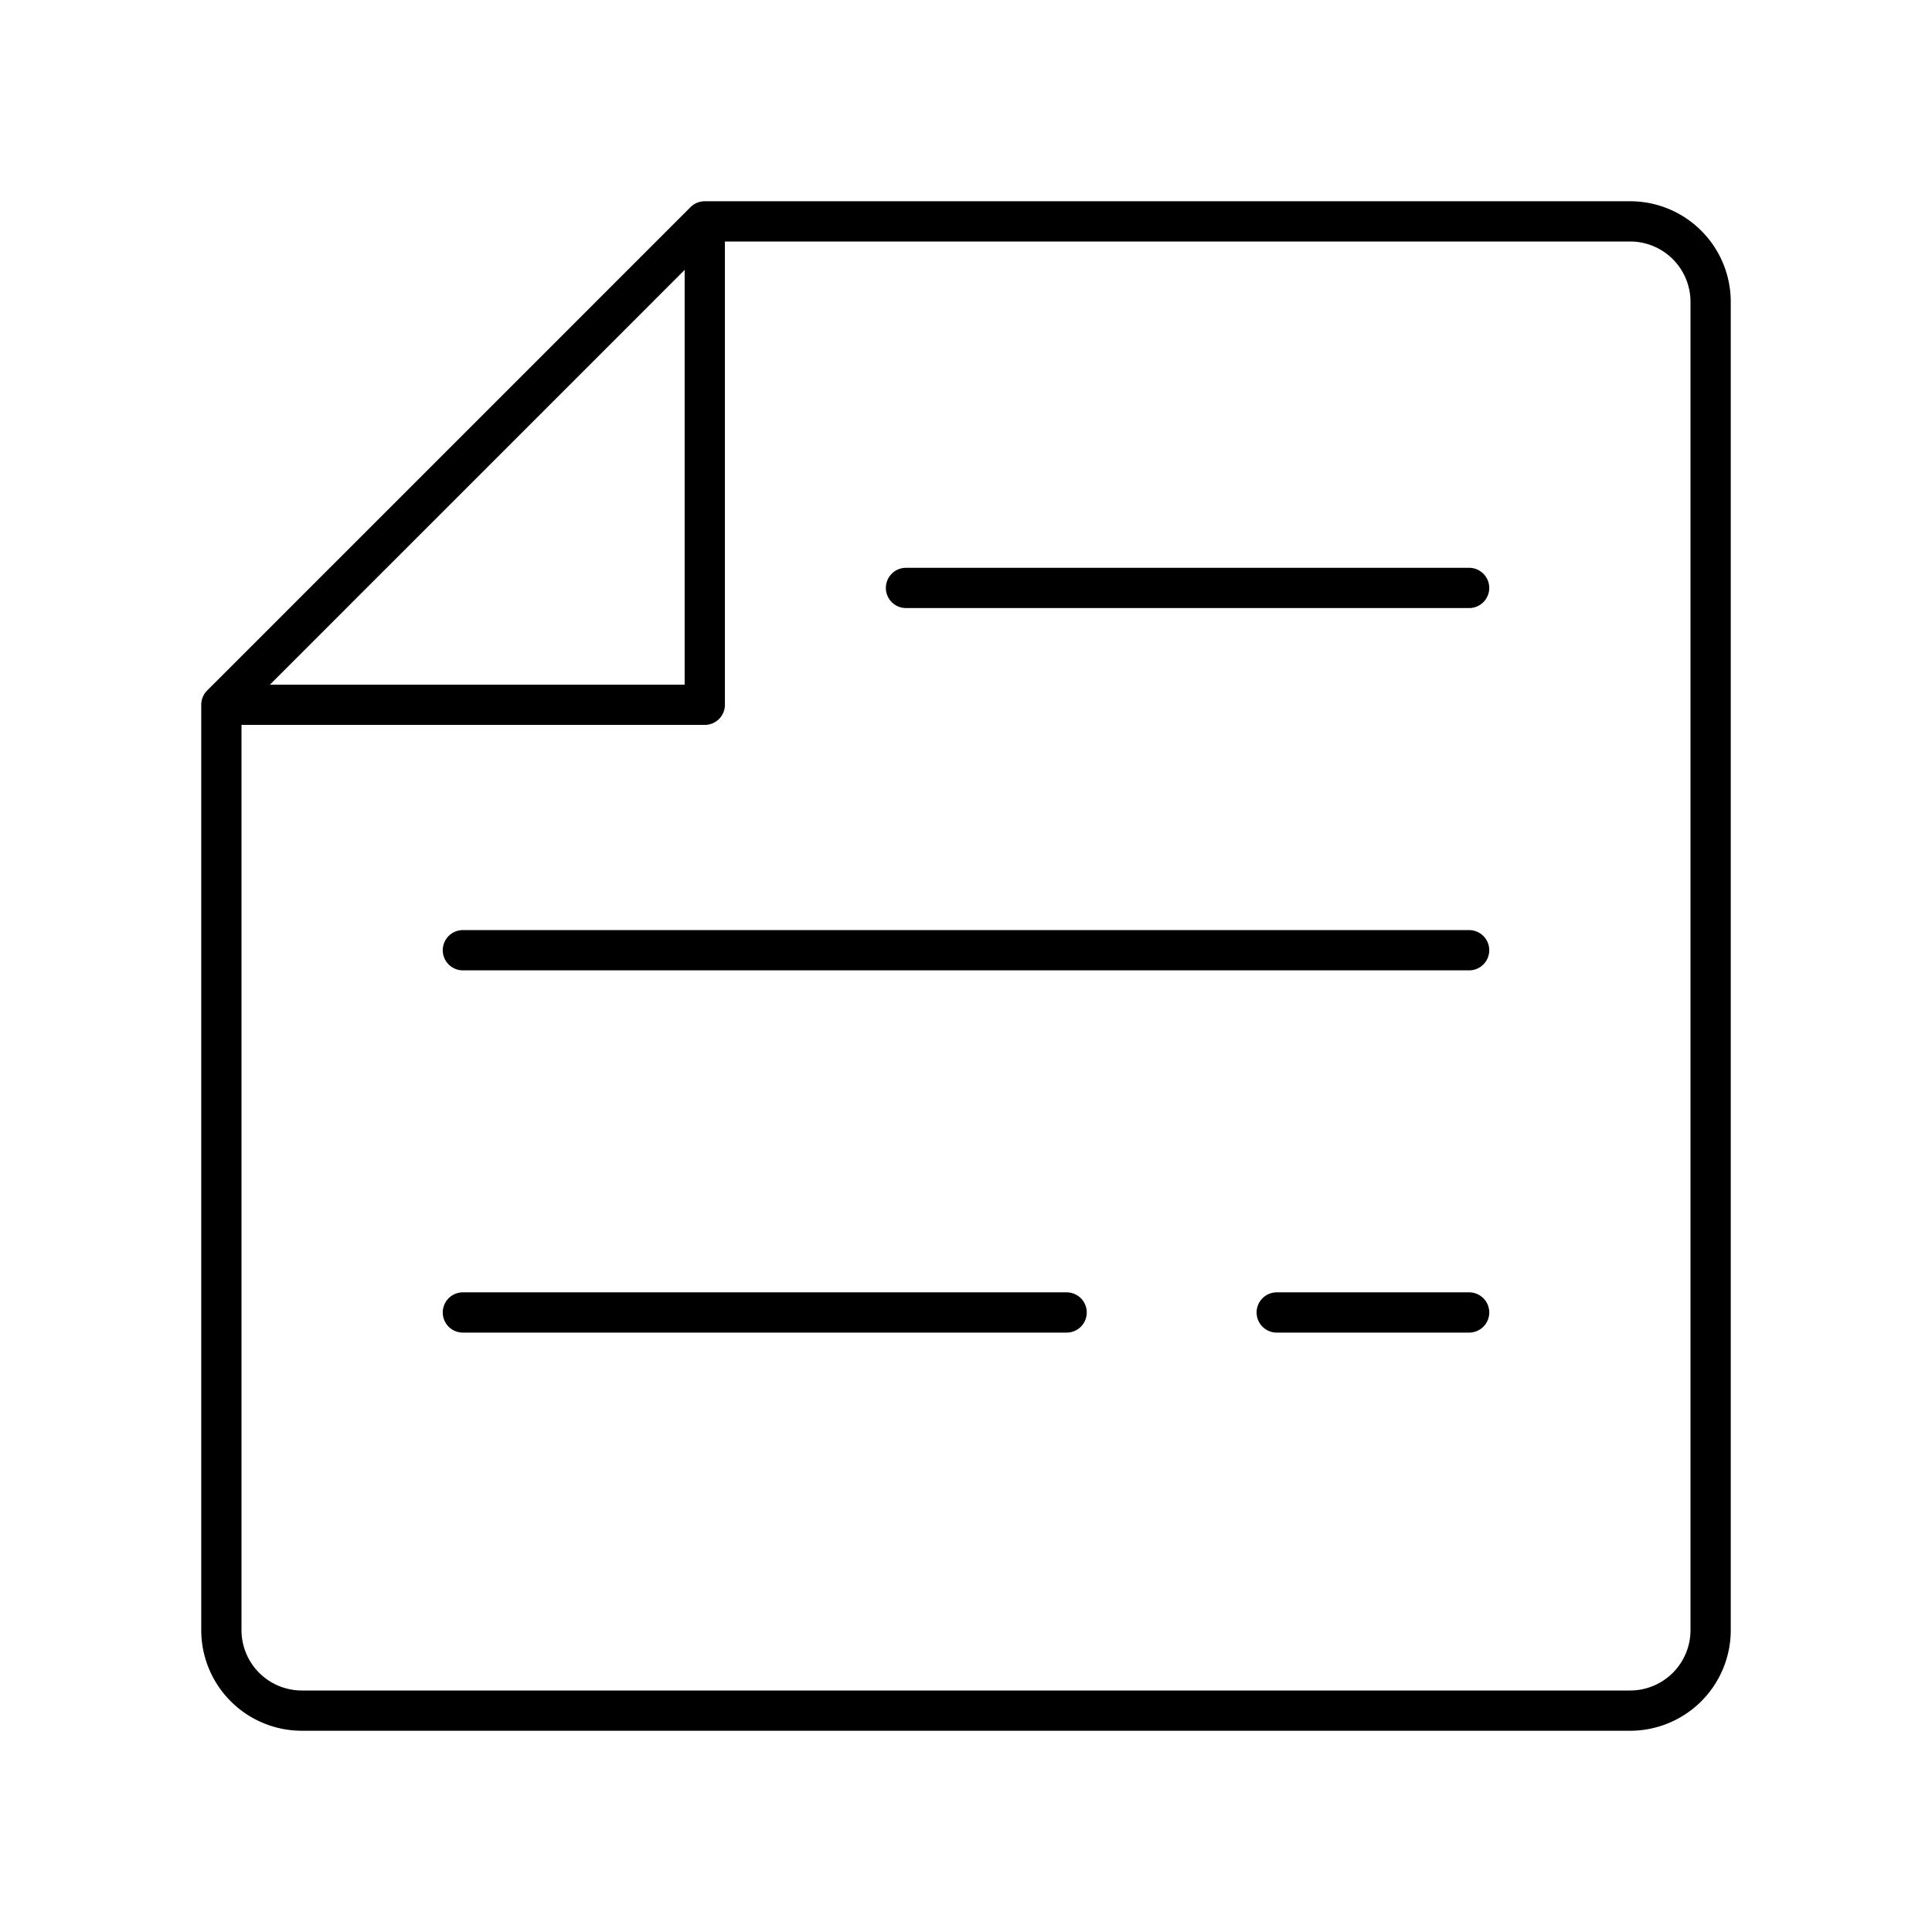 <?xml version="1.0" encoding="utf-8"?>
<!-- Generator: www.svgicons.com -->
<svg xmlns="http://www.w3.org/2000/svg" width="800" height="800" viewBox="0 0 48 48">
<path fill="none" stroke="currentColor" stroke-linecap="round" stroke-linejoin="round" d="M17.51 17.51V5.5H40.5a2 2 0 0 1 2 2v33a2 2 0 0 1-2 2h-33a2 2 0 0 1-2-2V17.51ZM17.509 5.5L5.5 17.509m6 6.099h25m-13.991-9.001H36.5m-25 18.001h15m5.22 0h4.78"/>
</svg>